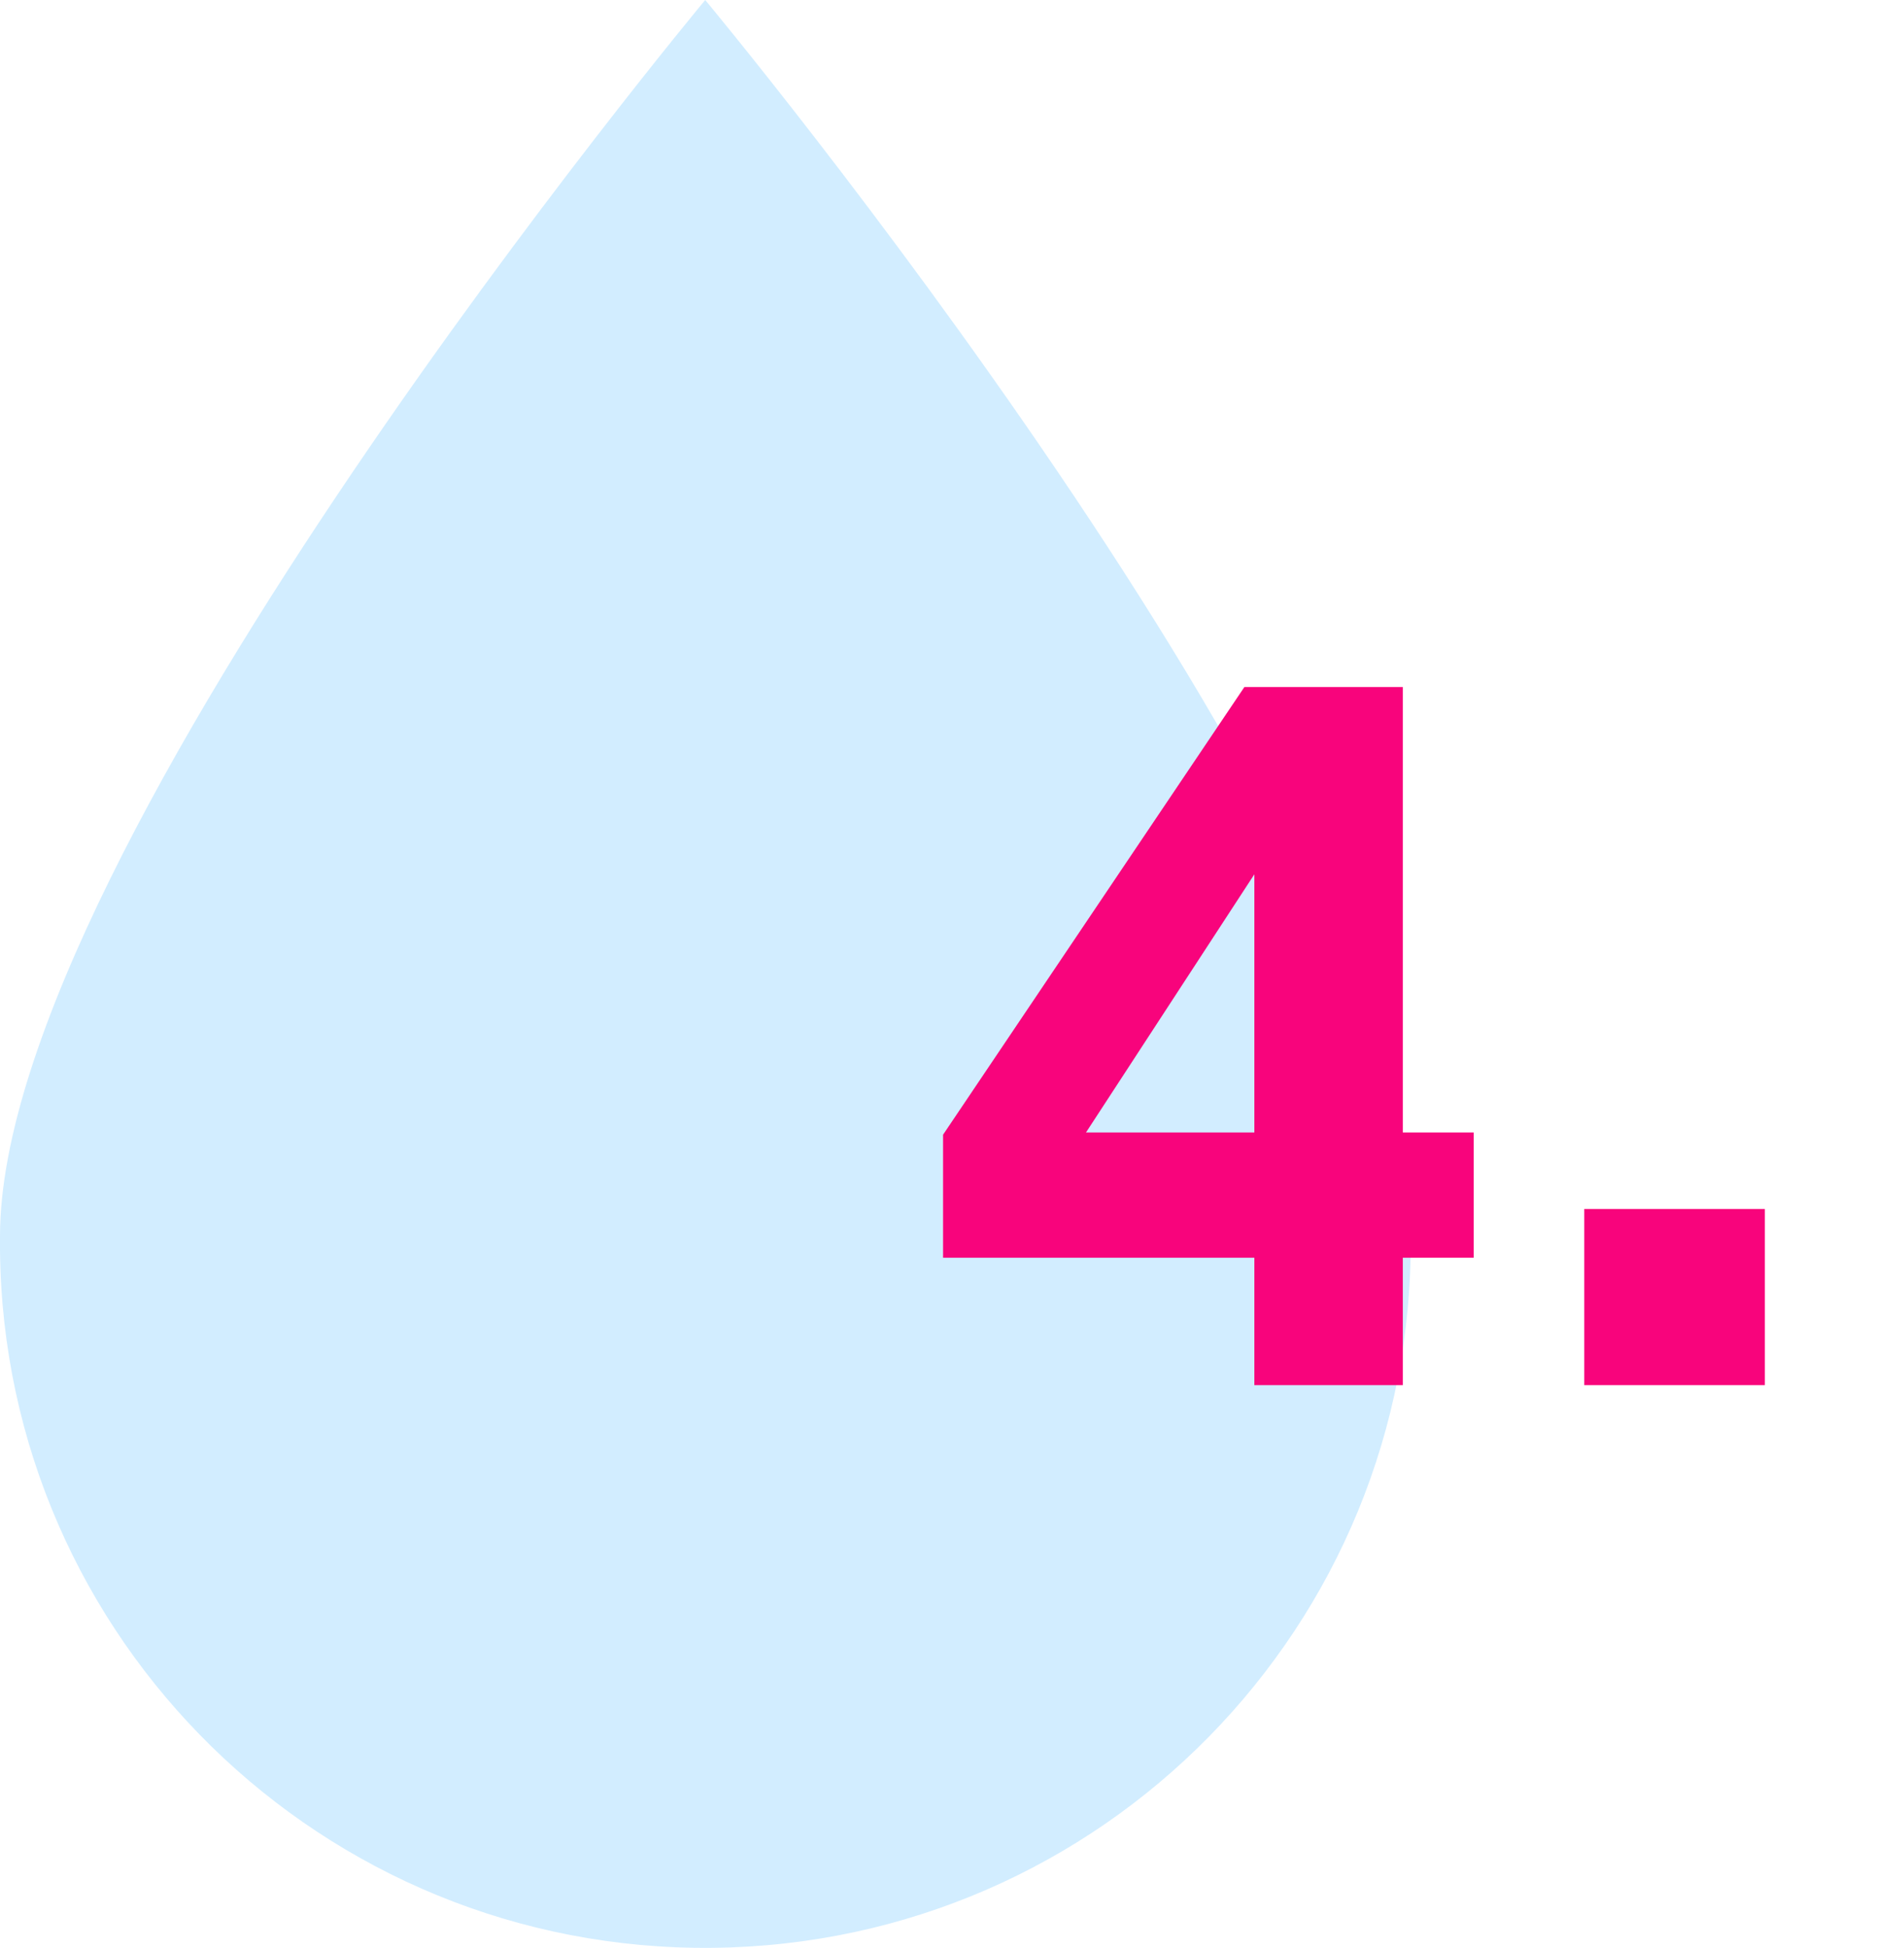 <?xml version="1.0" encoding="UTF-8"?> <svg xmlns="http://www.w3.org/2000/svg" width="220" height="225" viewBox="0 0 220 225" fill="none"><path d="M0 142.795C0 97.833 81.485 0 81.485 0C81.485 0 162.996 97.833 162.996 142.795C163.448 187.757 127.33 224.544 82.335 224.995C37.314 225.473 0.452 189.403 0 144.441C0 143.883 0 143.353 0 142.795Z" fill="#D2EDFF"></path><path d="M108.968 131.072L143.784 79.36H162.088V130.816H170.28V145.28H162.088V160H144.936V145.28H108.968V131.072ZM144.936 130.816V100.992L125.48 130.816H144.936ZM183.058 139.648H203.922V160H183.058V139.648Z" fill="#F8047C"></path></svg> 